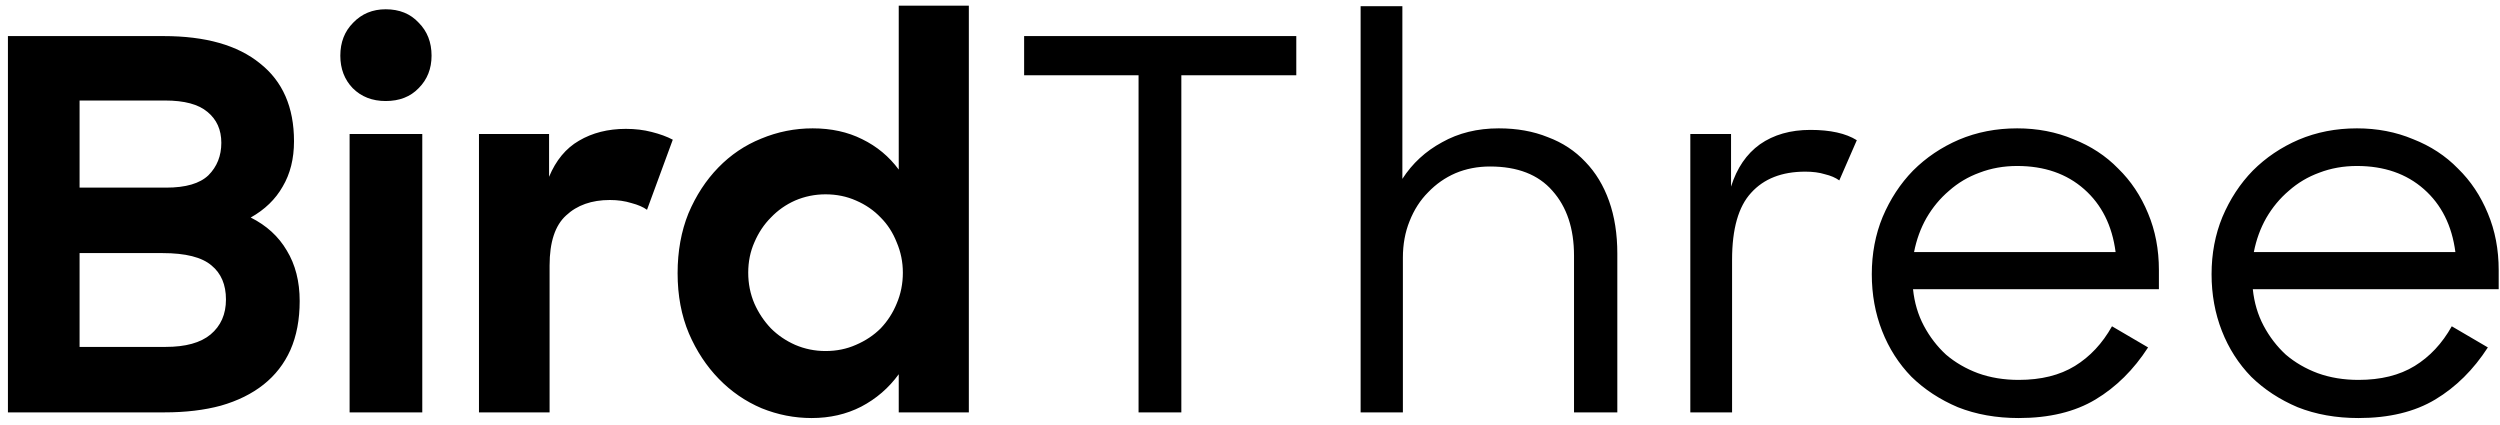 <svg width="194" height="33" viewBox="0 0 194 33" fill="none" xmlns="http://www.w3.org/2000/svg">
<path d="M0.615 2.8H12.695C15.948 2.8 18.441 3.507 20.175 4.92C21.935 6.307 22.815 8.32 22.815 10.96C22.815 12.32 22.521 13.493 21.935 14.48C21.375 15.467 20.548 16.267 19.455 16.88C20.681 17.493 21.615 18.347 22.255 19.44C22.921 20.533 23.255 21.84 23.255 23.36C23.255 24.8 23.015 26.067 22.535 27.16C22.055 28.227 21.361 29.12 20.455 29.84C19.548 30.56 18.441 31.107 17.135 31.48C15.855 31.827 14.401 32 12.775 32H0.615V2.8ZM6.175 19.64V26.92H12.855C14.401 26.92 15.561 26.6 16.335 25.96C17.135 25.293 17.535 24.387 17.535 23.24C17.535 22.093 17.161 21.213 16.415 20.6C15.668 19.96 14.401 19.64 12.615 19.64H6.175ZM6.175 7.8V14.56H12.895C14.415 14.56 15.508 14.24 16.175 13.6C16.841 12.933 17.175 12.093 17.175 11.08C17.175 10.067 16.815 9.267 16.095 8.68C15.401 8.093 14.308 7.8 12.815 7.8H6.175ZM27.129 10.4H32.769V32H27.129V10.4ZM26.409 4.32C26.409 3.28 26.742 2.427 27.409 1.76C28.075 1.067 28.915 0.72 29.929 0.72C30.995 0.72 31.849 1.067 32.489 1.76C33.155 2.427 33.489 3.28 33.489 4.32C33.489 5.333 33.155 6.173 32.489 6.84C31.849 7.507 30.995 7.84 29.929 7.84C28.889 7.84 28.035 7.507 27.369 6.84C26.729 6.173 26.409 5.333 26.409 4.32ZM37.168 10.4H42.608V13.72C43.141 12.44 43.914 11.507 44.928 10.92C45.968 10.307 47.181 10 48.568 10C49.288 10 49.955 10.08 50.568 10.24C51.208 10.4 51.755 10.6 52.208 10.84L50.208 16.28C49.914 16.067 49.514 15.893 49.008 15.76C48.501 15.6 47.941 15.52 47.328 15.52C45.914 15.52 44.781 15.92 43.928 16.72C43.075 17.493 42.648 18.787 42.648 20.6V32H37.168V10.4ZM62.982 32.44C61.648 32.44 60.355 32.187 59.102 31.68C57.848 31.147 56.742 30.387 55.782 29.4C54.822 28.413 54.048 27.24 53.462 25.88C52.875 24.493 52.582 22.933 52.582 21.2C52.582 19.493 52.862 17.947 53.422 16.56C54.008 15.173 54.782 13.987 55.742 13C56.702 12.013 57.808 11.267 59.062 10.76C60.342 10.227 61.675 9.96 63.062 9.96C64.502 9.96 65.782 10.24 66.902 10.8C68.048 11.36 68.995 12.147 69.742 13.16V0.44H75.182V32H69.742V29.04C68.968 30.107 67.995 30.947 66.822 31.56C65.675 32.147 64.395 32.44 62.982 32.44ZM64.062 27.24C64.915 27.24 65.702 27.08 66.422 26.76C67.168 26.44 67.808 26.013 68.342 25.48C68.875 24.92 69.288 24.28 69.582 23.56C69.902 22.813 70.062 22.013 70.062 21.16C70.062 20.333 69.902 19.547 69.582 18.8C69.288 18.053 68.875 17.413 68.342 16.88C67.808 16.32 67.168 15.88 66.422 15.56C65.702 15.24 64.915 15.08 64.062 15.08C63.235 15.08 62.448 15.24 61.702 15.56C60.982 15.88 60.355 16.32 59.822 16.88C59.288 17.413 58.862 18.053 58.542 18.8C58.222 19.52 58.062 20.307 58.062 21.16C58.062 22.013 58.222 22.813 58.542 23.56C58.862 24.28 59.288 24.92 59.822 25.48C60.355 26.013 60.982 26.44 61.702 26.76C62.448 27.08 63.235 27.24 64.062 27.24ZM88.352 5.84H79.472V2.8H100.592V5.84H91.672V32H88.352V5.84ZM105.584 0.48H108.824V13.88C109.597 12.68 110.624 11.733 111.904 11.04C113.184 10.32 114.651 9.96 116.304 9.96C117.717 9.96 118.984 10.187 120.104 10.64C121.251 11.067 122.224 11.707 123.024 12.56C123.824 13.387 124.437 14.4 124.864 15.6C125.291 16.8 125.504 18.16 125.504 19.68V32H122.144V19.84C122.144 17.733 121.584 16.053 120.464 14.8C119.371 13.547 117.757 12.92 115.624 12.92C114.664 12.92 113.771 13.093 112.944 13.44C112.144 13.787 111.437 14.28 110.824 14.92C110.211 15.533 109.731 16.28 109.384 17.16C109.037 18.013 108.864 18.96 108.864 20V32H105.584V0.48ZM131.169 10.4H134.329V14.48C134.782 13.04 135.529 11.947 136.569 11.2C137.636 10.453 138.942 10.08 140.489 10.08C142.036 10.08 143.236 10.347 144.089 10.88L142.729 14C142.436 13.787 142.062 13.627 141.609 13.52C141.182 13.387 140.676 13.32 140.089 13.32C138.276 13.32 136.876 13.867 135.889 14.96C134.902 16.027 134.409 17.76 134.409 20.16V32H131.169V10.4ZM156.651 32.44C154.918 32.44 153.344 32.16 151.931 31.6C150.544 31.013 149.344 30.227 148.331 29.24C147.344 28.227 146.584 27.04 146.051 25.68C145.518 24.32 145.251 22.853 145.251 21.28C145.251 19.68 145.531 18.2 146.091 16.84C146.678 15.453 147.464 14.253 148.451 13.24C149.464 12.227 150.651 11.427 152.011 10.84C153.398 10.253 154.904 9.96 156.531 9.96C158.104 9.96 159.558 10.24 160.891 10.8C162.251 11.333 163.411 12.093 164.371 13.08C165.358 14.04 166.131 15.2 166.691 16.56C167.251 17.893 167.531 19.36 167.531 20.96V22.44H148.451C148.558 23.48 148.838 24.427 149.291 25.28C149.744 26.133 150.318 26.88 151.011 27.52C151.731 28.133 152.558 28.613 153.491 28.96C154.451 29.307 155.504 29.48 156.651 29.48C158.384 29.48 159.838 29.12 161.011 28.4C162.184 27.68 163.144 26.653 163.891 25.32L166.691 26.96C165.571 28.693 164.211 30.04 162.611 31C161.011 31.96 159.024 32.44 156.651 32.44ZM156.531 12.88C155.491 12.88 154.518 13.053 153.611 13.4C152.731 13.72 151.944 14.187 151.251 14.8C150.558 15.387 149.971 16.093 149.491 16.92C149.038 17.72 148.718 18.6 148.531 19.56H164.171C163.904 17.507 163.091 15.88 161.731 14.68C160.371 13.48 158.638 12.88 156.531 12.88ZM183.018 32.44C181.285 32.44 179.711 32.16 178.298 31.6C176.911 31.013 175.711 30.227 174.698 29.24C173.711 28.227 172.951 27.04 172.418 25.68C171.885 24.32 171.618 22.853 171.618 21.28C171.618 19.68 171.898 18.2 172.458 16.84C173.045 15.453 173.831 14.253 174.818 13.24C175.831 12.227 177.018 11.427 178.378 10.84C179.765 10.253 181.271 9.96 182.898 9.96C184.471 9.96 185.925 10.24 187.258 10.8C188.618 11.333 189.778 12.093 190.738 13.08C191.725 14.04 192.498 15.2 193.058 16.56C193.618 17.893 193.898 19.36 193.898 20.96V22.44H174.818C174.925 23.48 175.205 24.427 175.658 25.28C176.111 26.133 176.685 26.88 177.378 27.52C178.098 28.133 178.925 28.613 179.858 28.96C180.818 29.307 181.871 29.48 183.018 29.48C184.751 29.48 186.205 29.12 187.378 28.4C188.551 27.68 189.511 26.653 190.258 25.32L193.058 26.96C191.938 28.693 190.578 30.04 188.978 31C187.378 31.96 185.391 32.44 183.018 32.44ZM182.898 12.88C181.858 12.88 180.885 13.053 179.978 13.4C179.098 13.72 178.311 14.187 177.618 14.8C176.925 15.387 176.338 16.093 175.858 16.92C175.405 17.72 175.085 18.6 174.898 19.56H190.538C190.271 17.507 189.458 15.88 188.098 14.68C186.738 13.48 185.005 12.88 182.898 12.88Z" fill="black"/>
</svg>
